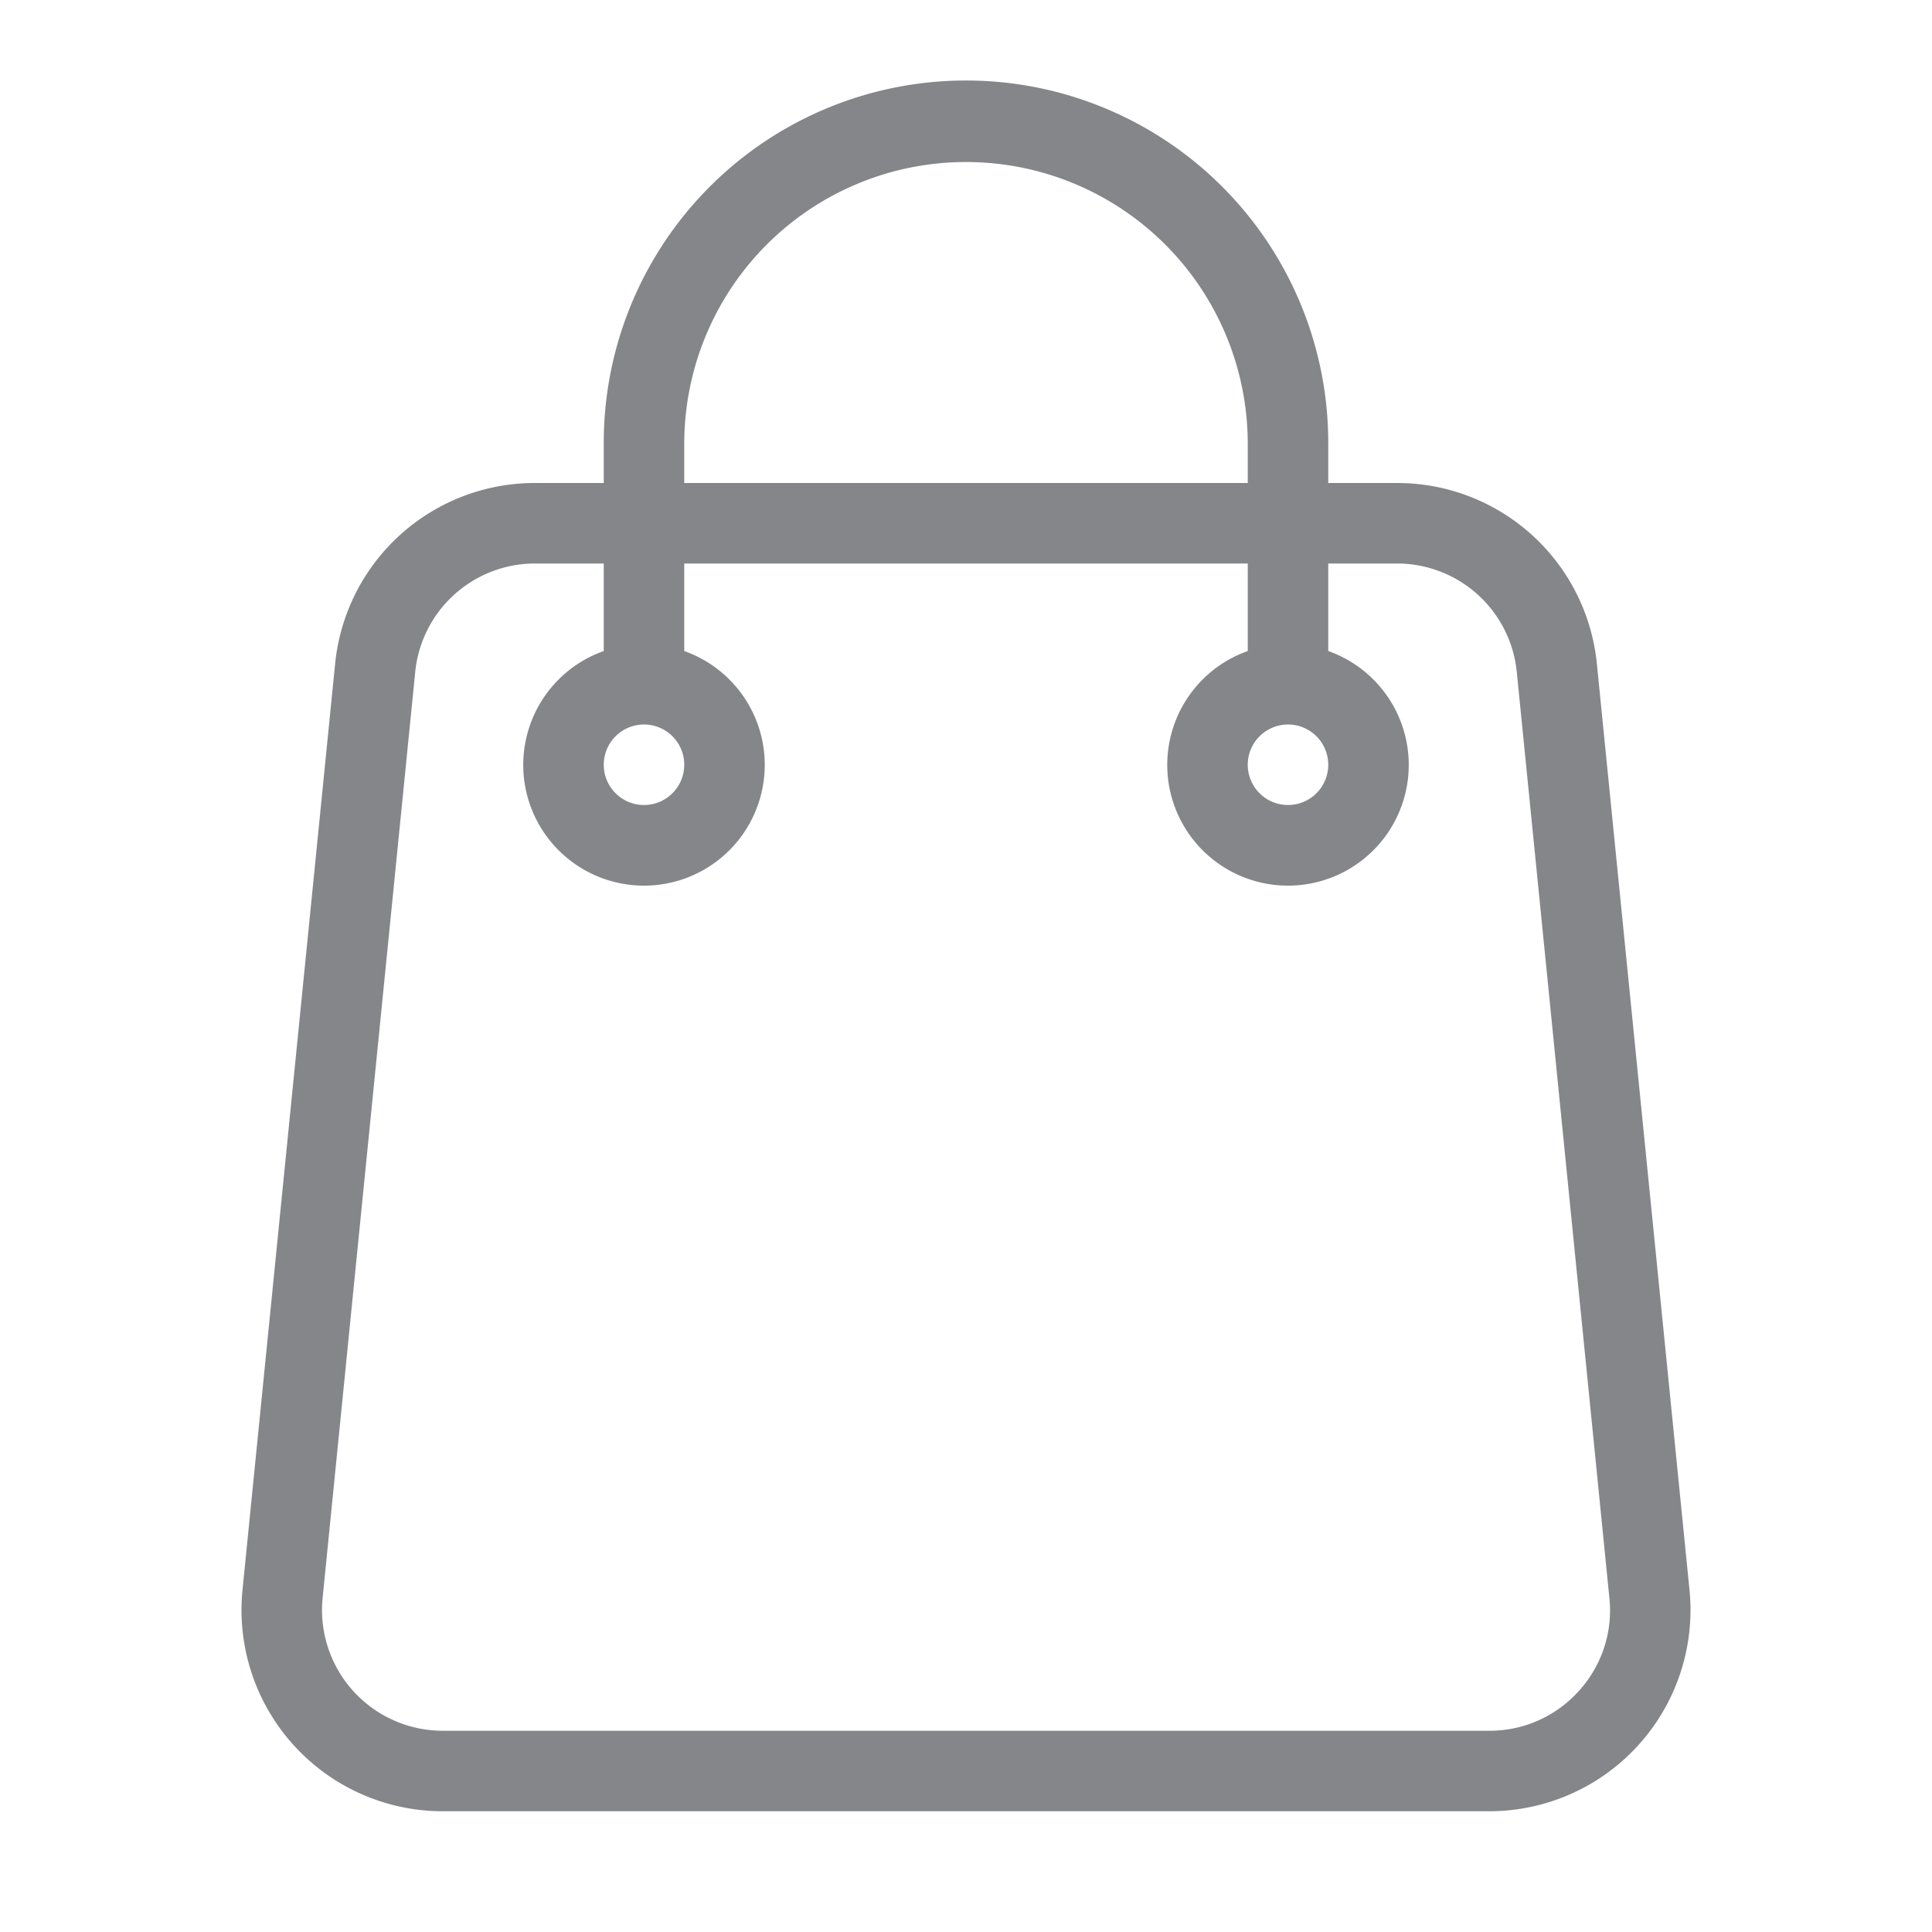 <svg xmlns="http://www.w3.org/2000/svg" version="1.1" xmlns:xlink="http://www.w3.org/1999/xlink" width="512" height="512" x="0" y="0" viewBox="0 0 512 512" style="enable-background:new 0 0 512 512" xml:space="preserve" class=""><g><path d="M447.734 421.359 423.2 176.026A53.166 53.166 0 0 0 370.13 128H352v-10.667a96 96 0 0 0-192 0V128h-18.13a53.166 53.166 0 0 0-53.07 48.026L64.266 421.359A53.336 53.336 0 0 0 117.339 480h277.322a53.336 53.336 0 0 0 53.073-58.641zm-266.4-304.026a74.667 74.667 0 0 1 149.333 0V128H181.333zm237.057 330.808a31.648 31.648 0 0 1-23.729 10.526H117.339a32 32 0 0 1-31.844-35.182l24.536-245.333a31.9 31.9 0 0 1 31.839-28.818H160v23.2a32 32 0 1 0 21.333 0v-23.2h149.334v23.2a32 32 0 1 0 21.333 0v-23.2h18.13a31.9 31.9 0 0 1 31.839 28.818l24.536 245.333a31.628 31.628 0 0 1-8.114 24.656zM170.667 192A10.667 10.667 0 1 1 160 202.667 10.679 10.679 0 0 1 170.667 192zm170.667 0a10.667 10.667 0 1 1-10.667 10.667A10.679 10.679 0 0 1 341.333 192z" fill="#85868a" opacity="1" data-original="#85868a" class=""></path></g></svg>